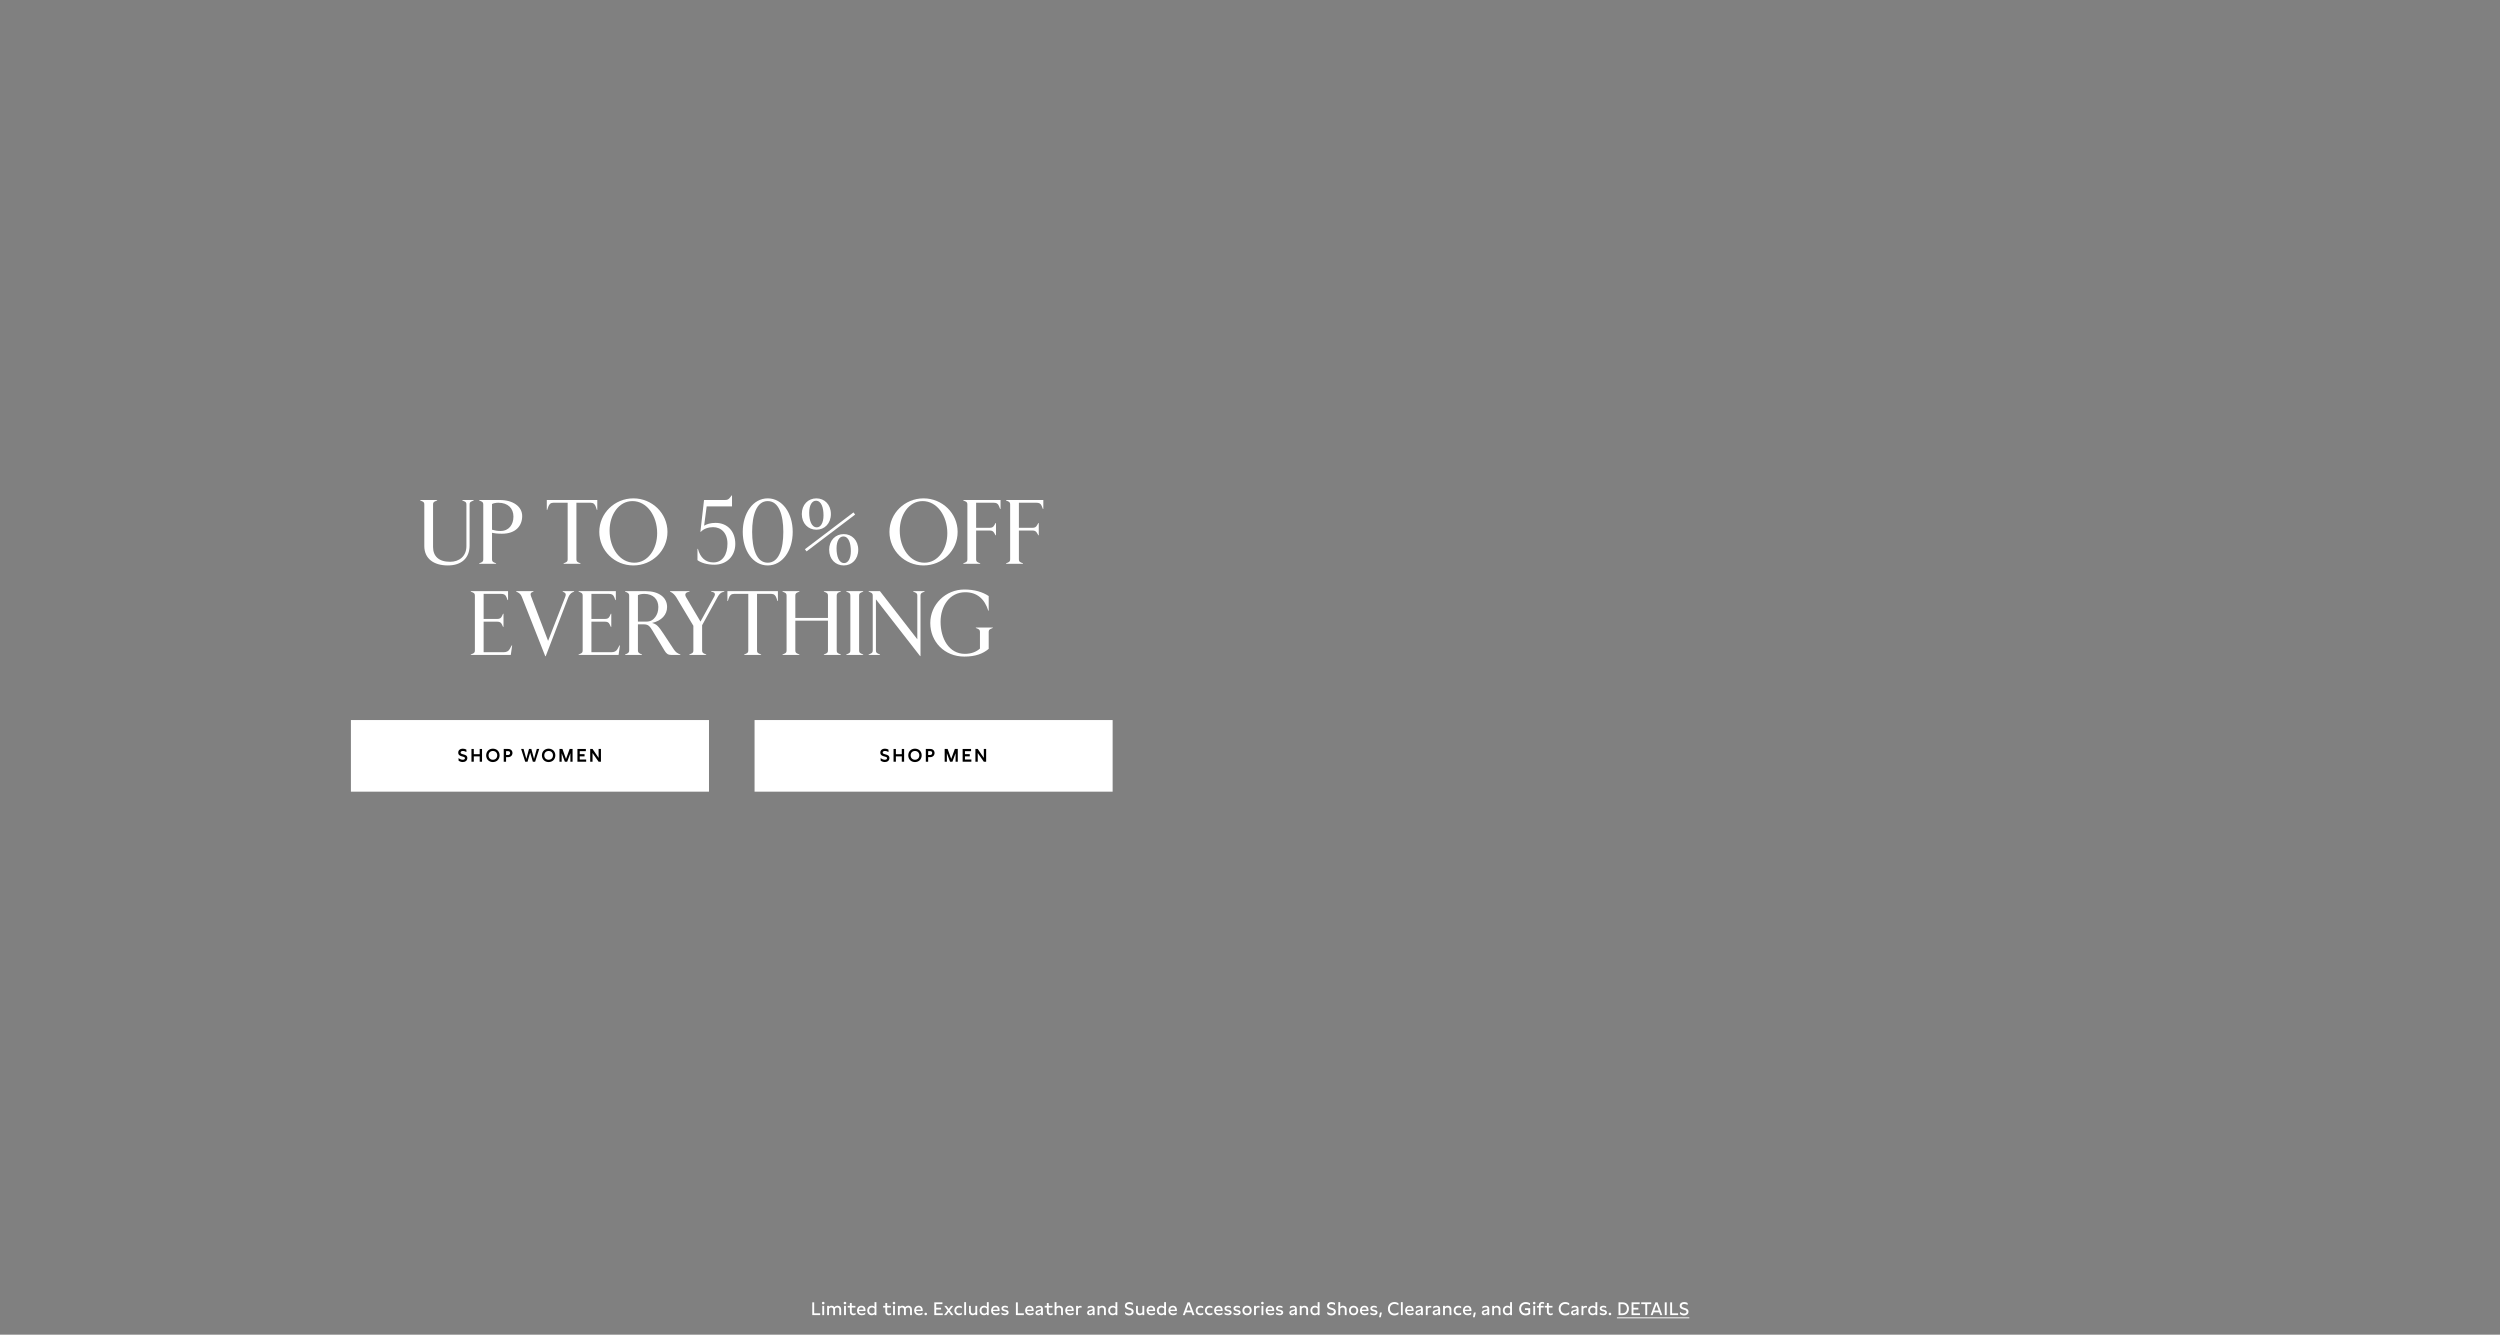 <svg width="1920" height="1025" viewBox="0 0 1920 1025" fill="none" xmlns="http://www.w3.org/2000/svg">
<rect x="0" y="0" width="1920" height="1025" fill="#808080" stroke="none"/>
<path d="M1241.8 1011.75H1260.27V1012.45H1241.8V1011.75ZM1260.26 1011.75H1268.5V1012.45H1260.26V1011.75ZM1267.24 1011.75H1289.33V1012.45H1267.24V1011.75ZM1289.33 1011.75H1297.41V1012.45H1289.33V1011.75Z" fill="white"/>
<path d="M1290.2 1007.47C1290.97 1008.28 1292.24 1008.82 1293.35 1008.82C1294.34 1008.82 1295.24 1008.39 1295.24 1007.42C1295.24 1006.57 1294.54 1006.25 1293.67 1005.98L1292.77 1005.72C1291.44 1005.32 1290 1004.71 1290 1002.89C1290 1000.93 1291.64 999.977 1293.42 999.977C1294.31 999.977 1295.29 1000.21 1296.08 1000.73V1002.23C1295.43 1001.77 1294.4 1001.42 1293.47 1001.42C1292.42 1001.42 1291.49 1001.88 1291.49 1002.85C1291.49 1003.77 1292.31 1004.06 1293.35 1004.39L1294.03 1004.58C1295.42 1005 1296.74 1005.58 1296.74 1007.31C1296.74 1009.23 1295.11 1010.27 1293.33 1010.27C1292.28 1010.27 1291.09 1009.89 1290.2 1009.13V1007.47Z" fill="white"/>
<path d="M1282.7 1010V1000.2H1284.17V1008.62H1288.8V1010H1282.7Z" fill="white"/>
<path d="M1280.04 1000.2V1010H1278.55V1000.2H1280.04Z" fill="white"/>
<path d="M1275.09 1010L1274.32 1007.87H1270.03L1269.26 1010H1267.7L1271.37 1000.2H1272.98L1276.65 1010H1275.09ZM1270.5 1006.5H1273.85L1272.17 1001.88L1270.5 1006.5Z" fill="white"/>
<path d="M1268.17 1000.2V1001.57H1265.05V1010H1263.57V1001.57H1260.45V1000.2H1268.17Z" fill="white"/>
<path d="M1259.53 1010H1253.04V1000.2H1259.27V1001.57H1254.5V1004.35H1258.25V1005.73H1254.5V1008.62H1259.53V1010Z" fill="white"/>
<path d="M1246.13 1000.2C1249.39 1000.2 1251.01 1002.48 1251.01 1004.99C1251.01 1007.51 1249.39 1010 1246.13 1010H1243.03V1000.2H1246.13ZM1244.5 1008.62H1246.07C1248.39 1008.62 1249.5 1006.78 1249.5 1005C1249.5 1003.21 1248.39 1001.57 1246.07 1001.57H1244.5V1008.62Z" fill="white"/>
<path d="M1236.44 1008.17C1237.06 1008.17 1237.44 1008.56 1237.44 1009.13C1237.44 1009.69 1237.06 1010.1 1236.44 1010.1C1235.83 1010.1 1235.45 1009.69 1235.45 1009.13C1235.45 1008.56 1235.83 1008.17 1236.44 1008.17Z" fill="white"/>
<path d="M1228.61 1007.99C1229.47 1008.62 1230.42 1008.9 1231.27 1008.9C1232.17 1008.9 1232.69 1008.57 1232.69 1008.04C1232.69 1007.5 1232.13 1007.33 1231.57 1007.19L1230.87 1007.03C1229.73 1006.77 1228.61 1006.42 1228.61 1004.95C1228.61 1003.44 1229.83 1002.79 1231.39 1002.79C1232.17 1002.79 1232.86 1002.96 1233.53 1003.32V1004.63C1232.87 1004.22 1232.16 1004.01 1231.44 1004.01C1230.64 1004.01 1230.01 1004.3 1230.01 1004.93C1230.01 1005.49 1230.53 1005.65 1231.19 1005.8L1232 1005.98C1232.67 1006.14 1234.12 1006.46 1234.12 1007.97C1234.12 1009.36 1232.91 1010.13 1231.33 1010.13C1230.36 1010.13 1229.33 1009.85 1228.61 1009.34V1007.99Z" fill="white"/>
<path d="M1226.71 1000.05V1010H1225.31V1009.13C1224.73 1009.82 1223.98 1010.13 1223.1 1010.13C1221.12 1010.13 1219.68 1008.57 1219.68 1006.44C1219.68 1004.32 1221.12 1002.79 1223.11 1002.79C1223.96 1002.79 1224.72 1003.06 1225.28 1003.69V1000.05H1226.71ZM1221.11 1006.44C1221.11 1007.82 1221.88 1008.84 1223.29 1008.84C1224.16 1008.84 1224.85 1008.45 1225.28 1007.84V1005.06C1224.82 1004.43 1224.15 1004.08 1223.31 1004.08C1221.89 1004.08 1221.11 1005.07 1221.11 1006.44Z" fill="white"/>
<path d="M1214.59 1002.92H1215.99V1003.87C1216.42 1003.17 1217.15 1002.88 1217.93 1002.88C1218.21 1002.88 1218.51 1002.92 1218.79 1002.99V1004.3C1218.5 1004.22 1218.19 1004.16 1217.89 1004.16C1217.11 1004.16 1216.41 1004.5 1216.02 1005.16V1010H1214.59V1002.92Z" fill="white"/>
<path d="M1212.33 1010H1210.94V1008.94C1210.43 1009.72 1209.68 1010.13 1208.7 1010.13C1207.47 1010.13 1206.56 1009.48 1206.56 1008.21C1206.56 1006.61 1208.05 1006.25 1208.96 1006.04L1209.91 1005.82C1210.43 1005.69 1210.92 1005.54 1210.92 1004.98C1210.92 1004.39 1210.4 1004.04 1209.5 1004.04C1208.56 1004.04 1207.7 1004.43 1207.01 1004.99V1003.63C1207.72 1003.07 1208.63 1002.79 1209.61 1002.79C1211.35 1002.79 1212.33 1003.67 1212.33 1005.16V1010ZM1207.98 1008.13C1207.98 1008.71 1208.41 1008.97 1209.01 1008.97C1210.01 1008.97 1210.92 1008.25 1210.92 1007.15V1006.5C1210.55 1006.68 1210.23 1006.77 1209.91 1006.85L1209.29 1007.01C1208.63 1007.17 1207.98 1007.37 1207.98 1008.13Z" fill="white"/>
<path d="M1202.18 1001.42C1200.14 1001.42 1198.58 1002.85 1198.58 1005.11C1198.58 1007.38 1200.14 1008.82 1202.18 1008.82C1203.12 1008.82 1204.14 1008.53 1205.16 1007.72V1009.29C1204.23 1009.99 1203.11 1010.27 1202.07 1010.27C1199.37 1010.27 1197.09 1008.4 1197.09 1005.11C1197.09 1001.84 1199.37 999.977 1202.07 999.977C1203.09 999.977 1204.23 1000.24 1205.16 1000.93V1002.52C1204.14 1001.71 1203.12 1001.42 1202.18 1001.42Z" fill="white"/>
<path d="M1192.3 1002.92V1004.18H1189.47V1007.33C1189.47 1008.38 1190.16 1008.85 1190.98 1008.85C1191.46 1008.85 1191.99 1008.69 1192.47 1008.38V1009.67C1191.88 1009.97 1191.26 1010.13 1190.69 1010.13C1189.23 1010.13 1188.04 1009.19 1188.04 1007.45V1004.18H1186.36V1002.92H1188.04V1000.71H1189.47V1002.92H1192.3Z" fill="white"/>
<path d="M1181.87 1004.18H1180.36V1002.92H1181.87V1002.34C1181.87 1000.76 1182.93 999.865 1184.36 999.865C1184.87 999.865 1185.37 999.963 1185.87 1000.2V1001.49C1185.44 1001.25 1185.01 1001.14 1184.61 1001.14C1183.87 1001.14 1183.3 1001.52 1183.3 1002.34V1002.92H1185.52V1004.18H1183.3V1010H1181.87V1004.18Z" fill="white"/>
<path d="M1178.25 1001.73C1177.64 1001.73 1177.25 1001.32 1177.25 1000.76C1177.25 1000.2 1177.64 999.795 1178.25 999.795C1178.86 999.795 1179.27 1000.2 1179.27 1000.76C1179.27 1001.32 1178.85 1001.73 1178.25 1001.73ZM1177.56 1010V1002.92H1178.99V1010H1177.56Z" fill="white"/>
<path d="M1171.17 1004.69H1175.19V1009.03C1174.25 1009.8 1172.92 1010.27 1171.65 1010.27C1169.04 1010.27 1166.72 1008.4 1166.72 1005.13C1166.72 1001.84 1169.04 999.977 1171.74 999.977C1172.81 999.977 1174.11 1000.28 1175.06 1000.97V1002.52C1174.04 1001.74 1172.74 1001.42 1171.77 1001.42C1169.78 1001.42 1168.22 1002.85 1168.22 1005.11C1168.22 1007.38 1169.77 1008.82 1171.81 1008.82C1172.43 1008.82 1173.05 1008.68 1173.72 1008.32V1006.07H1171.17V1004.69Z" fill="white"/>
<path d="M1161.19 1000.05V1010H1159.79V1009.13C1159.21 1009.82 1158.46 1010.13 1157.58 1010.13C1155.6 1010.13 1154.16 1008.57 1154.16 1006.44C1154.16 1004.32 1155.6 1002.79 1157.59 1002.79C1158.44 1002.79 1159.2 1003.06 1159.76 1003.69V1000.05H1161.19ZM1155.59 1006.44C1155.59 1007.82 1156.36 1008.84 1157.77 1008.84C1158.64 1008.84 1159.33 1008.45 1159.76 1007.84V1005.06C1159.3 1004.43 1158.63 1004.08 1157.79 1004.08C1156.37 1004.08 1155.59 1005.07 1155.59 1006.44Z" fill="white"/>
<path d="M1146.01 1002.92H1147.41V1003.76C1148.01 1003.1 1148.78 1002.79 1149.63 1002.79C1151.14 1002.79 1152.39 1003.77 1152.39 1005.45V1010H1150.96V1005.8C1150.96 1004.65 1150.21 1004.11 1149.32 1004.11C1148.64 1004.11 1147.9 1004.44 1147.43 1005.09V1010H1146.01V1002.92Z" fill="white"/>
<path d="M1143.75 1010H1142.36V1008.94C1141.84 1009.72 1141.1 1010.13 1140.12 1010.13C1138.89 1010.13 1137.98 1009.48 1137.98 1008.21C1137.98 1006.61 1139.46 1006.25 1140.37 1006.04L1141.32 1005.82C1141.84 1005.69 1142.33 1005.54 1142.33 1004.98C1142.33 1004.39 1141.81 1004.04 1140.92 1004.04C1139.98 1004.04 1139.11 1004.43 1138.43 1004.99V1003.63C1139.14 1003.07 1140.05 1002.79 1141.03 1002.79C1142.77 1002.79 1143.75 1003.67 1143.75 1005.16V1010ZM1139.39 1008.13C1139.39 1008.71 1139.83 1008.97 1140.43 1008.97C1141.42 1008.97 1142.33 1008.25 1142.33 1007.15V1006.5C1141.97 1006.68 1141.65 1006.77 1141.32 1006.85L1140.71 1007.01C1140.05 1007.17 1139.39 1007.37 1139.39 1008.13Z" fill="white"/>
<path d="M1131.24 1011.68L1131.96 1008.04H1133.41L1132.56 1011.68H1131.24Z" fill="white"/>
<path d="M1130.06 1006.89H1124.9C1125.04 1008.15 1125.88 1008.9 1127.31 1008.9C1128.22 1008.9 1129.08 1008.6 1129.85 1008.04V1009.37C1129.06 1009.89 1128.18 1010.13 1127.24 1010.13C1124.96 1010.13 1123.52 1008.67 1123.52 1006.49C1123.52 1004.44 1124.81 1002.79 1126.99 1002.79C1128.94 1002.79 1130.06 1004.12 1130.06 1006.28V1006.89ZM1124.93 1005.82H1128.64C1128.64 1004.71 1127.97 1004.04 1126.89 1004.04C1125.77 1004.04 1125.11 1004.74 1124.93 1005.82Z" fill="white"/>
<path d="M1120.18 1004.11C1118.85 1004.11 1117.85 1004.98 1117.85 1006.49C1117.85 1008.01 1118.87 1008.8 1120.17 1008.8C1120.83 1008.8 1121.53 1008.6 1122.19 1008.14V1009.5C1121.56 1009.95 1120.76 1010.13 1120.06 1010.13C1118.07 1010.13 1116.43 1008.77 1116.43 1006.47C1116.43 1004.18 1118.1 1002.79 1120.07 1002.79C1120.76 1002.79 1121.56 1002.96 1122.19 1003.44V1004.77C1121.51 1004.32 1120.8 1004.11 1120.18 1004.11Z" fill="white"/>
<path d="M1108.28 1002.92H1109.68V1003.76C1110.28 1003.1 1111.05 1002.79 1111.9 1002.79C1113.42 1002.79 1114.66 1003.77 1114.66 1005.45V1010H1113.23V1005.8C1113.23 1004.65 1112.48 1004.11 1111.6 1004.11C1110.91 1004.11 1110.17 1004.44 1109.71 1005.09V1010H1108.28V1002.92Z" fill="white"/>
<path d="M1106.02 1010H1104.63V1008.94C1104.12 1009.72 1103.37 1010.13 1102.39 1010.13C1101.16 1010.13 1100.25 1009.48 1100.25 1008.21C1100.25 1006.61 1101.74 1006.25 1102.65 1006.04L1103.6 1005.82C1104.12 1005.69 1104.61 1005.54 1104.61 1004.98C1104.61 1004.39 1104.09 1004.04 1103.19 1004.04C1102.25 1004.04 1101.39 1004.43 1100.7 1004.99V1003.63C1101.41 1003.07 1102.32 1002.79 1103.3 1002.79C1105.04 1002.79 1106.02 1003.67 1106.02 1005.16V1010ZM1101.67 1008.13C1101.67 1008.71 1102.1 1008.97 1102.7 1008.97C1103.7 1008.97 1104.61 1008.25 1104.61 1007.15V1006.5C1104.24 1006.68 1103.92 1006.77 1103.6 1006.85L1102.98 1007.01C1102.32 1007.17 1101.67 1007.37 1101.67 1008.13Z" fill="white"/>
<path d="M1095.02 1002.92H1096.42V1003.87C1096.86 1003.17 1097.59 1002.88 1098.37 1002.88C1098.65 1002.88 1098.94 1002.92 1099.22 1002.99V1004.3C1098.93 1004.22 1098.62 1004.16 1098.33 1004.16C1097.54 1004.16 1096.84 1004.5 1096.45 1005.16V1010H1095.02V1002.92Z" fill="white"/>
<path d="M1092.77 1010H1091.38V1008.94C1090.86 1009.72 1090.12 1010.13 1089.14 1010.13C1087.91 1010.13 1087 1009.48 1087 1008.21C1087 1006.61 1088.48 1006.25 1089.39 1006.04L1090.34 1005.82C1090.86 1005.69 1091.35 1005.54 1091.35 1004.98C1091.35 1004.39 1090.83 1004.04 1089.94 1004.04C1089 1004.04 1088.13 1004.43 1087.45 1004.99V1003.63C1088.16 1003.07 1089.07 1002.79 1090.05 1002.79C1091.79 1002.79 1092.77 1003.67 1092.77 1005.16V1010ZM1088.41 1008.13C1088.41 1008.71 1088.85 1008.97 1089.45 1008.97C1090.44 1008.97 1091.35 1008.25 1091.35 1007.15V1006.5C1090.99 1006.68 1090.67 1006.77 1090.34 1006.85L1089.73 1007.01C1089.07 1007.17 1088.41 1007.37 1088.41 1008.13Z" fill="white"/>
<path d="M1085.67 1006.89H1080.52C1080.66 1008.15 1081.5 1008.9 1082.93 1008.9C1083.84 1008.9 1084.69 1008.6 1085.46 1008.04V1009.37C1084.68 1009.89 1083.79 1010.13 1082.86 1010.13C1080.57 1010.13 1079.13 1008.67 1079.13 1006.49C1079.13 1004.44 1080.42 1002.79 1082.6 1002.79C1084.55 1002.79 1085.67 1004.12 1085.67 1006.28V1006.89ZM1080.55 1005.82H1084.26C1084.26 1004.71 1083.58 1004.04 1082.51 1004.04C1081.39 1004.04 1080.73 1004.74 1080.55 1005.82Z" fill="white"/>
<path d="M1077.3 1010H1075.89V1000.05H1077.3V1010Z" fill="white"/>
<path d="M1071.02 1001.42C1068.97 1001.42 1067.42 1002.85 1067.42 1005.11C1067.42 1007.38 1068.97 1008.82 1071.02 1008.82C1071.96 1008.82 1072.98 1008.53 1074 1007.72V1009.29C1073.06 1009.99 1071.94 1010.27 1070.91 1010.27C1068.2 1010.27 1065.92 1008.4 1065.92 1005.11C1065.92 1001.84 1068.2 999.977 1070.91 999.977C1071.93 999.977 1073.06 1000.24 1074 1000.93V1002.52C1072.98 1001.71 1071.96 1001.42 1071.02 1001.42Z" fill="white"/>
<path d="M1059.11 1011.68L1059.83 1008.04H1061.28L1060.43 1011.68H1059.11Z" fill="white"/>
<path d="M1052.42 1007.99C1053.27 1008.62 1054.22 1008.9 1055.08 1008.9C1055.97 1008.9 1056.49 1008.57 1056.49 1008.04C1056.49 1007.5 1055.93 1007.33 1055.37 1007.19L1054.67 1007.03C1053.54 1006.77 1052.42 1006.42 1052.42 1004.95C1052.42 1003.44 1053.64 1002.79 1055.19 1002.79C1055.97 1002.79 1056.66 1002.96 1057.33 1003.32V1004.63C1056.67 1004.22 1055.96 1004.01 1055.25 1004.01C1054.45 1004.01 1053.82 1004.3 1053.82 1004.93C1053.82 1005.49 1054.34 1005.65 1054.99 1005.8L1055.81 1005.98C1056.48 1006.14 1057.92 1006.46 1057.92 1007.97C1057.92 1009.36 1056.72 1010.13 1055.13 1010.13C1054.17 1010.13 1053.13 1009.85 1052.42 1009.34V1007.99Z" fill="white"/>
<path d="M1051.01 1006.89H1045.85C1045.99 1008.15 1046.83 1008.9 1048.26 1008.9C1049.17 1008.9 1050.03 1008.6 1050.8 1008.04V1009.37C1050.01 1009.89 1049.13 1010.13 1048.19 1010.13C1045.91 1010.13 1044.47 1008.67 1044.47 1006.49C1044.47 1004.44 1045.76 1002.79 1047.94 1002.79C1049.89 1002.79 1051.01 1004.12 1051.01 1006.28V1006.89ZM1045.88 1005.82H1049.59C1049.59 1004.71 1048.92 1004.04 1047.84 1004.04C1046.72 1004.04 1046.06 1004.74 1045.88 1005.82Z" fill="white"/>
<path d="M1039.56 1002.79C1041.67 1002.79 1043.13 1004.33 1043.13 1006.47C1043.13 1008.62 1041.67 1010.13 1039.56 1010.13C1037.46 1010.13 1036 1008.59 1036 1006.45C1036 1004.3 1037.46 1002.79 1039.56 1002.79ZM1037.43 1006.45C1037.43 1007.87 1038.24 1008.8 1039.56 1008.8C1040.89 1008.8 1041.7 1007.89 1041.7 1006.46C1041.7 1005.05 1040.89 1004.11 1039.56 1004.11C1038.24 1004.11 1037.43 1005.03 1037.43 1006.45Z" fill="white"/>
<path d="M1027.85 1000.05H1029.28V1003.73C1029.88 1003.1 1030.63 1002.79 1031.47 1002.79C1032.99 1002.79 1034.23 1003.77 1034.23 1005.45V1010H1032.8V1005.8C1032.8 1004.65 1032.05 1004.11 1031.17 1004.11C1030.48 1004.11 1029.74 1004.44 1029.28 1005.09V1010H1027.85V1000.05Z" fill="white"/>
<path d="M1019.4 1007.47C1020.17 1008.28 1021.45 1008.82 1022.55 1008.82C1023.55 1008.82 1024.44 1008.39 1024.44 1007.42C1024.44 1006.57 1023.74 1006.25 1022.88 1005.98L1021.98 1005.72C1020.65 1005.32 1019.21 1004.71 1019.21 1002.89C1019.21 1000.93 1020.85 999.977 1022.62 999.977C1023.52 999.977 1024.5 1000.21 1025.28 1000.73V1002.23C1024.64 1001.77 1023.6 1001.42 1022.68 1001.42C1021.63 1001.42 1020.69 1001.88 1020.69 1002.85C1020.69 1003.77 1021.52 1004.06 1022.55 1004.39L1023.24 1004.58C1024.63 1005 1025.94 1005.58 1025.94 1007.31C1025.94 1009.23 1024.32 1010.27 1022.54 1010.27C1021.49 1010.27 1020.3 1009.89 1019.4 1009.13V1007.47Z" fill="white"/>
<path d="M1013.4 1000.05V1010H1012V1009.13C1011.43 1009.82 1010.67 1010.13 1009.79 1010.13C1007.82 1010.13 1006.38 1008.57 1006.38 1006.44C1006.38 1004.32 1007.82 1002.79 1009.81 1002.79C1010.66 1002.79 1011.42 1003.06 1011.98 1003.69V1000.05H1013.4ZM1007.8 1006.44C1007.8 1007.82 1008.57 1008.84 1009.99 1008.84C1010.86 1008.84 1011.54 1008.45 1011.98 1007.84V1005.06C1011.51 1004.43 1010.84 1004.08 1010 1004.08C1008.59 1004.08 1007.8 1005.07 1007.8 1006.44Z" fill="white"/>
<path d="M998.222 1002.92H999.622V1003.76C1000.22 1003.1 1000.99 1002.79 1001.85 1002.79C1003.36 1002.79 1004.61 1003.77 1004.61 1005.45V1010H1003.18V1005.8C1003.18 1004.65 1002.42 1004.11 1001.54 1004.11C1000.85 1004.11 1000.11 1004.44 999.65 1005.09V1010H998.222V1002.92Z" fill="white"/>
<path d="M995.964 1010H994.578V1008.94C994.06 1009.72 993.318 1010.13 992.338 1010.13C991.106 1010.13 990.196 1009.48 990.196 1008.21C990.196 1006.61 991.68 1006.25 992.59 1006.04L993.542 1005.82C994.06 1005.69 994.55 1005.54 994.55 1004.98C994.55 1004.39 994.032 1004.04 993.136 1004.04C992.198 1004.04 991.33 1004.43 990.644 1004.99V1003.63C991.358 1003.07 992.268 1002.79 993.248 1002.79C994.984 1002.79 995.964 1003.67 995.964 1005.16V1010ZM991.61 1008.13C991.61 1008.71 992.044 1008.97 992.646 1008.97C993.64 1008.97 994.55 1008.25 994.55 1007.15V1006.5C994.186 1006.68 993.864 1006.77 993.542 1006.85L992.926 1007.01C992.268 1007.17 991.61 1007.37 991.61 1008.13Z" fill="white"/>
<path d="M979.992 1007.99C980.846 1008.62 981.798 1008.9 982.652 1008.9C983.548 1008.9 984.066 1008.57 984.066 1008.04C984.066 1007.5 983.506 1007.33 982.946 1007.19L982.246 1007.03C981.112 1006.77 979.992 1006.42 979.992 1004.95C979.992 1003.44 981.21 1002.79 982.764 1002.79C983.548 1002.79 984.234 1002.96 984.906 1003.32V1004.63C984.248 1004.22 983.534 1004.01 982.82 1004.01C982.022 1004.01 981.392 1004.3 981.392 1004.93C981.392 1005.49 981.91 1005.65 982.568 1005.8L983.38 1005.98C984.052 1006.14 985.494 1006.46 985.494 1007.97C985.494 1009.36 984.29 1010.13 982.708 1010.13C981.742 1010.13 980.706 1009.85 979.992 1009.34V1007.99Z" fill="white"/>
<path d="M978.581 1006.89H973.429C973.569 1008.15 974.409 1008.9 975.837 1008.9C976.747 1008.9 977.601 1008.6 978.371 1008.04V1009.37C977.587 1009.89 976.705 1010.13 975.767 1010.13C973.485 1010.13 972.043 1008.67 972.043 1006.49C972.043 1004.44 973.331 1002.79 975.515 1002.79C977.461 1002.79 978.581 1004.12 978.581 1006.28V1006.89ZM973.457 1005.82H977.167C977.167 1004.71 976.495 1004.04 975.417 1004.04C974.297 1004.04 973.639 1004.74 973.457 1005.82Z" fill="white"/>
<path d="M969.511 1001.73C968.909 1001.73 968.517 1001.32 968.517 1000.76C968.517 1000.2 968.909 999.795 969.511 999.795C970.127 999.795 970.533 1000.2 970.533 1000.76C970.533 1001.32 970.113 1001.73 969.511 1001.73ZM968.825 1010V1002.92H970.253V1010H968.825Z" fill="white"/>
<path d="M963.12 1002.92H964.52V1003.87C964.954 1003.17 965.682 1002.88 966.466 1002.88C966.746 1002.88 967.04 1002.92 967.32 1002.99V1004.3C967.026 1004.22 966.718 1004.16 966.424 1004.16C965.64 1004.16 964.94 1004.5 964.548 1005.16V1010H963.12V1002.92Z" fill="white"/>
<path d="M957.72 1002.79C959.834 1002.79 961.29 1004.33 961.29 1006.47C961.29 1008.62 959.834 1010.13 957.72 1010.13C955.62 1010.13 954.164 1008.59 954.164 1006.45C954.164 1004.3 955.62 1002.79 957.72 1002.79ZM955.592 1006.45C955.592 1007.87 956.404 1008.8 957.72 1008.8C959.05 1008.8 959.862 1007.89 959.862 1006.46C959.862 1005.05 959.05 1004.11 957.72 1004.11C956.404 1004.11 955.592 1005.03 955.592 1006.45Z" fill="white"/>
<path d="M947.327 1007.99C948.181 1008.62 949.133 1008.9 949.987 1008.9C950.883 1008.9 951.401 1008.57 951.401 1008.04C951.401 1007.5 950.841 1007.33 950.281 1007.19L949.581 1007.03C948.447 1006.77 947.327 1006.42 947.327 1004.95C947.327 1003.44 948.545 1002.79 950.099 1002.79C950.883 1002.79 951.569 1002.96 952.241 1003.32V1004.63C951.583 1004.22 950.869 1004.01 950.155 1004.01C949.357 1004.01 948.727 1004.3 948.727 1004.93C948.727 1005.49 949.245 1005.65 949.903 1005.8L950.715 1005.98C951.387 1006.14 952.829 1006.46 952.829 1007.97C952.829 1009.36 951.625 1010.13 950.043 1010.13C949.077 1010.13 948.041 1009.85 947.327 1009.34V1007.99Z" fill="white"/>
<path d="M940.406 1007.99C941.26 1008.62 942.212 1008.9 943.066 1008.9C943.962 1008.9 944.48 1008.57 944.48 1008.04C944.48 1007.5 943.92 1007.33 943.36 1007.19L942.66 1007.03C941.526 1006.77 940.406 1006.42 940.406 1004.95C940.406 1003.44 941.624 1002.79 943.178 1002.79C943.962 1002.79 944.648 1002.96 945.32 1003.32V1004.63C944.662 1004.22 943.948 1004.01 943.234 1004.01C942.436 1004.01 941.806 1004.3 941.806 1004.93C941.806 1005.49 942.324 1005.65 942.982 1005.8L943.794 1005.98C944.466 1006.14 945.908 1006.46 945.908 1007.97C945.908 1009.36 944.704 1010.13 943.122 1010.13C942.156 1010.13 941.12 1009.85 940.406 1009.34V1007.99Z" fill="white"/>
<path d="M938.995 1006.89H933.843C933.983 1008.15 934.823 1008.9 936.251 1008.9C937.161 1008.9 938.015 1008.6 938.785 1008.04V1009.37C938.001 1009.89 937.119 1010.13 936.181 1010.13C933.899 1010.13 932.457 1008.67 932.457 1006.49C932.457 1004.44 933.745 1002.79 935.929 1002.79C937.875 1002.79 938.995 1004.12 938.995 1006.28V1006.89ZM933.871 1005.82H937.581C937.581 1004.71 936.909 1004.04 935.831 1004.04C934.711 1004.04 934.053 1004.74 933.871 1005.82Z" fill="white"/>
<path d="M929.124 1004.11C927.794 1004.11 926.786 1004.98 926.786 1006.49C926.786 1008.01 927.808 1008.8 929.11 1008.8C929.768 1008.8 930.468 1008.6 931.126 1008.14V1009.5C930.496 1009.95 929.698 1010.13 928.998 1010.13C927.01 1010.13 925.372 1008.77 925.372 1006.47C925.372 1004.18 927.038 1002.79 929.012 1002.79C929.698 1002.79 930.496 1002.96 931.126 1003.44V1004.77C930.454 1004.32 929.74 1004.11 929.124 1004.11Z" fill="white"/>
<path d="M922.039 1004.11C920.709 1004.11 919.701 1004.98 919.701 1006.49C919.701 1008.01 920.723 1008.8 922.025 1008.8C922.683 1008.8 923.383 1008.6 924.041 1008.14V1009.5C923.411 1009.95 922.613 1010.13 921.913 1010.13C919.925 1010.13 918.287 1008.77 918.287 1006.47C918.287 1004.18 919.953 1002.79 921.927 1002.79C922.613 1002.79 923.411 1002.96 924.041 1003.44V1004.77C923.369 1004.32 922.655 1004.11 922.039 1004.11Z" fill="white"/>
<path d="M915.801 1010L915.031 1007.87H910.733L909.963 1010H908.409L912.077 1000.2H913.687L917.355 1010H915.801ZM911.209 1006.5H914.555L912.875 1001.88L911.209 1006.5Z" fill="white"/>
<path d="M903.856 1006.89H898.704C898.844 1008.15 899.684 1008.9 901.112 1008.9C902.022 1008.9 902.876 1008.6 903.646 1008.04V1009.37C902.862 1009.89 901.98 1010.13 901.042 1010.13C898.76 1010.13 897.318 1008.67 897.318 1006.49C897.318 1004.44 898.606 1002.79 900.79 1002.79C902.736 1002.79 903.856 1004.12 903.856 1006.28V1006.89ZM898.732 1005.82H902.442C902.442 1004.71 901.77 1004.04 900.692 1004.04C899.572 1004.04 898.914 1004.74 898.732 1005.82Z" fill="white"/>
<path d="M895.497 1000.05V1010H894.097V1009.13C893.523 1009.82 892.767 1010.13 891.885 1010.13C889.911 1010.13 888.469 1008.57 888.469 1006.44C888.469 1004.32 889.911 1002.79 891.899 1002.79C892.753 1002.79 893.509 1003.06 894.069 1003.69V1000.05H895.497ZM889.897 1006.44C889.897 1007.82 890.667 1008.84 892.081 1008.84C892.949 1008.84 893.635 1008.45 894.069 1007.84V1005.06C893.607 1004.43 892.935 1004.08 892.095 1004.08C890.681 1004.08 889.897 1005.07 889.897 1006.44Z" fill="white"/>
<path d="M887.142 1006.89H881.99C882.13 1008.15 882.97 1008.9 884.398 1008.9C885.308 1008.9 886.162 1008.6 886.932 1008.04V1009.37C886.148 1009.89 885.266 1010.13 884.328 1010.13C882.046 1010.13 880.604 1008.67 880.604 1006.49C880.604 1004.44 881.892 1002.79 884.076 1002.79C886.022 1002.79 887.142 1004.12 887.142 1006.28V1006.89ZM882.018 1005.82H885.728C885.728 1004.71 885.056 1004.04 883.978 1004.04C882.858 1004.04 882.2 1004.74 882.018 1005.82Z" fill="white"/>
<path d="M878.79 1002.92V1010H877.39V1009.17C876.774 1009.83 876.032 1010.13 875.22 1010.13C873.68 1010.13 872.476 1009.1 872.476 1007.35V1002.92H873.89V1007.06C873.89 1008.24 874.66 1008.8 875.514 1008.8C876.2 1008.8 876.872 1008.47 877.362 1007.84V1002.92H878.79Z" fill="white"/>
<path d="M864.102 1007.47C864.872 1008.28 866.146 1008.82 867.252 1008.82C868.246 1008.82 869.142 1008.39 869.142 1007.42C869.142 1006.57 868.442 1006.25 867.574 1005.98L866.678 1005.72C865.348 1005.32 863.906 1004.71 863.906 1002.89C863.906 1000.93 865.544 999.977 867.322 999.977C868.218 999.977 869.198 1000.21 869.982 1000.73V1002.23C869.338 1001.77 868.302 1001.42 867.378 1001.42C866.328 1001.42 865.39 1001.88 865.39 1002.85C865.39 1003.77 866.216 1004.06 867.252 1004.39L867.938 1004.58C869.324 1005 870.64 1005.58 870.64 1007.31C870.64 1009.23 869.016 1010.27 867.238 1010.27C866.188 1010.27 864.998 1009.89 864.102 1009.13V1007.47Z" fill="white"/>
<path d="M858.102 1000.05V1010H856.702V1009.13C856.128 1009.82 855.372 1010.13 854.49 1010.13C852.516 1010.13 851.073 1008.57 851.073 1006.44C851.073 1004.32 852.516 1002.79 854.504 1002.79C855.358 1002.79 856.113 1003.06 856.673 1003.69V1000.05H858.102ZM852.501 1006.44C852.501 1007.82 853.271 1008.84 854.685 1008.84C855.553 1008.84 856.239 1008.45 856.673 1007.84V1005.06C856.211 1004.43 855.539 1004.08 854.699 1004.08C853.285 1004.08 852.501 1005.07 852.501 1006.44Z" fill="white"/>
<path d="M842.92 1002.92H844.32V1003.76C844.922 1003.1 845.692 1002.79 846.546 1002.79C848.058 1002.79 849.304 1003.77 849.304 1005.45V1010H847.876V1005.8C847.876 1004.65 847.12 1004.11 846.238 1004.11C845.552 1004.11 844.81 1004.44 844.348 1005.09V1010H842.92V1002.92Z" fill="white"/>
<path d="M840.661 1010H839.275V1008.94C838.757 1009.72 838.015 1010.13 837.035 1010.13C835.803 1010.13 834.893 1009.48 834.893 1008.21C834.893 1006.61 836.377 1006.25 837.287 1006.04L838.239 1005.82C838.757 1005.69 839.247 1005.54 839.247 1004.98C839.247 1004.39 838.729 1004.04 837.833 1004.04C836.895 1004.04 836.027 1004.43 835.341 1004.99V1003.63C836.055 1003.07 836.965 1002.79 837.945 1002.79C839.681 1002.79 840.661 1003.67 840.661 1005.16V1010ZM836.307 1008.13C836.307 1008.71 836.741 1008.97 837.343 1008.97C838.337 1008.97 839.247 1008.25 839.247 1007.15V1006.5C838.883 1006.68 838.561 1006.77 838.239 1006.85L837.623 1007.01C836.965 1007.17 836.307 1007.37 836.307 1008.13Z" fill="white"/>
<path d="M826.449 1002.92H827.849V1003.87C828.283 1003.17 829.011 1002.88 829.795 1002.88C830.075 1002.88 830.369 1002.92 830.649 1002.99V1004.3C830.355 1004.22 830.047 1004.16 829.753 1004.16C828.969 1004.16 828.269 1004.5 827.877 1005.16V1010H826.449V1002.92Z" fill="white"/>
<path d="M824.632 1006.89H819.48C819.62 1008.15 820.46 1008.9 821.888 1008.9C822.798 1008.9 823.652 1008.6 824.422 1008.04V1009.37C823.638 1009.89 822.756 1010.13 821.818 1010.13C819.536 1010.13 818.094 1008.67 818.094 1006.49C818.094 1004.44 819.382 1002.79 821.566 1002.79C823.512 1002.79 824.632 1004.12 824.632 1006.28V1006.89ZM819.508 1005.82H823.218C823.218 1004.71 822.546 1004.04 821.468 1004.04C820.348 1004.04 819.69 1004.74 819.508 1005.82Z" fill="white"/>
<path d="M809.94 1000.05H811.368V1003.73C811.97 1003.1 812.726 1002.79 813.566 1002.79C815.078 1002.79 816.324 1003.77 816.324 1005.45V1010H814.896V1005.8C814.896 1004.65 814.14 1004.11 813.258 1004.11C812.572 1004.11 811.83 1004.44 811.368 1005.09V1010H809.94V1000.05Z" fill="white"/>
<path d="M808.236 1002.92V1004.18H805.408V1007.33C805.408 1008.38 806.094 1008.85 806.92 1008.85C807.396 1008.85 807.928 1008.69 808.404 1008.38V1009.67C807.816 1009.97 807.2 1010.13 806.626 1010.13C805.17 1010.13 803.98 1009.19 803.98 1007.45V1004.18H802.3V1002.92H803.98V1000.71H805.408V1002.92H808.236Z" fill="white"/>
<path d="M800.952 1010H799.566V1008.94C799.048 1009.72 798.306 1010.13 797.326 1010.13C796.094 1010.13 795.184 1009.48 795.184 1008.21C795.184 1006.61 796.668 1006.25 797.578 1006.04L798.53 1005.82C799.048 1005.69 799.538 1005.54 799.538 1004.98C799.538 1004.39 799.02 1004.04 798.124 1004.04C797.186 1004.04 796.318 1004.43 795.632 1004.99V1003.63C796.346 1003.07 797.256 1002.79 798.236 1002.79C799.972 1002.79 800.952 1003.67 800.952 1005.16V1010ZM796.598 1008.13C796.598 1008.71 797.032 1008.97 797.634 1008.97C798.628 1008.97 799.538 1008.25 799.538 1007.15V1006.5C799.174 1006.68 798.852 1006.77 798.53 1006.85L797.914 1007.01C797.256 1007.17 796.598 1007.37 796.598 1008.13Z" fill="white"/>
<path d="M793.857 1006.89H788.705C788.845 1008.15 789.685 1008.9 791.113 1008.9C792.023 1008.9 792.877 1008.6 793.647 1008.04V1009.37C792.863 1009.89 791.981 1010.13 791.043 1010.13C788.761 1010.13 787.319 1008.67 787.319 1006.49C787.319 1004.44 788.607 1002.79 790.791 1002.79C792.737 1002.79 793.857 1004.12 793.857 1006.28V1006.89ZM788.733 1005.82H792.443C792.443 1004.71 791.771 1004.04 790.693 1004.04C789.573 1004.04 788.915 1004.74 788.733 1005.82Z" fill="white"/>
<path d="M780.221 1010V1000.2H781.691V1008.62H786.325V1010H780.221Z" fill="white"/>
<path d="M769.114 1007.99C769.968 1008.62 770.92 1008.9 771.774 1008.9C772.67 1008.9 773.188 1008.57 773.188 1008.04C773.188 1007.5 772.628 1007.33 772.068 1007.19L771.368 1007.03C770.234 1006.77 769.114 1006.42 769.114 1004.95C769.114 1003.44 770.332 1002.79 771.886 1002.79C772.67 1002.79 773.356 1002.96 774.028 1003.32V1004.63C773.37 1004.22 772.656 1004.01 771.942 1004.01C771.144 1004.01 770.514 1004.3 770.514 1004.93C770.514 1005.49 771.032 1005.65 771.69 1005.8L772.502 1005.98C773.174 1006.14 774.616 1006.46 774.616 1007.97C774.616 1009.36 773.412 1010.13 771.83 1010.13C770.864 1010.13 769.828 1009.85 769.114 1009.34V1007.99Z" fill="white"/>
<path d="M767.704 1006.89H762.552C762.692 1008.15 763.532 1008.9 764.96 1008.9C765.87 1008.9 766.724 1008.6 767.494 1008.04V1009.37C766.71 1009.89 765.828 1010.13 764.89 1010.13C762.608 1010.13 761.166 1008.67 761.166 1006.49C761.166 1004.44 762.454 1002.79 764.638 1002.79C766.584 1002.79 767.704 1004.12 767.704 1006.28V1006.89ZM762.58 1005.82H766.29C766.29 1004.71 765.618 1004.04 764.54 1004.04C763.42 1004.04 762.762 1004.74 762.58 1005.82Z" fill="white"/>
<path d="M759.345 1000.05V1010H757.945V1009.13C757.371 1009.82 756.615 1010.13 755.733 1010.13C753.759 1010.13 752.317 1008.57 752.317 1006.44C752.317 1004.32 753.759 1002.79 755.747 1002.79C756.601 1002.79 757.357 1003.06 757.917 1003.69V1000.05H759.345ZM753.745 1006.44C753.745 1007.82 754.515 1008.84 755.929 1008.84C756.797 1008.84 757.483 1008.45 757.917 1007.84V1005.06C757.455 1004.43 756.783 1004.08 755.943 1004.08C754.529 1004.08 753.745 1005.07 753.745 1006.44Z" fill="white"/>
<path d="M750.502 1002.92V1010H749.102V1009.17C748.486 1009.83 747.744 1010.13 746.932 1010.13C745.392 1010.13 744.188 1009.1 744.188 1007.35V1002.92H745.602V1007.06C745.602 1008.24 746.372 1008.8 747.226 1008.8C747.912 1008.8 748.584 1008.47 749.074 1007.84V1002.92H750.502Z" fill="white"/>
<path d="M741.937 1010H740.523V1000.05H741.937V1010Z" fill="white"/>
<path d="M736.699 1004.11C735.369 1004.11 734.361 1004.98 734.361 1006.49C734.361 1008.01 735.383 1008.8 736.685 1008.8C737.343 1008.8 738.043 1008.6 738.701 1008.14V1009.5C738.071 1009.95 737.273 1010.13 736.573 1010.13C734.585 1010.13 732.947 1008.77 732.947 1006.47C732.947 1004.18 734.613 1002.79 736.587 1002.79C737.273 1002.79 738.071 1002.96 738.701 1003.44V1004.77C738.029 1004.32 737.315 1004.11 736.699 1004.11Z" fill="white"/>
<path d="M732.09 1002.92L729.458 1006.36L732.23 1010H730.494L728.632 1007.45L726.756 1010H725.02L727.806 1006.36L725.174 1002.92H726.882L728.632 1005.27L730.354 1002.92H732.09Z" fill="white"/>
<path d="M724.029 1010H717.547V1000.2H723.777V1001.57H719.003V1004.35H722.755V1005.73H719.003V1008.62H724.029V1010Z" fill="white"/>
<path d="M710.96 1008.17C711.576 1008.17 711.954 1008.56 711.954 1009.13C711.954 1009.69 711.576 1010.1 710.96 1010.1C710.344 1010.1 709.966 1009.69 709.966 1009.13C709.966 1008.56 710.344 1008.17 710.96 1008.17Z" fill="white"/>
<path d="M708.639 1006.89H703.487C703.627 1008.15 704.467 1008.9 705.895 1008.9C706.805 1008.9 707.659 1008.6 708.429 1008.04V1009.37C707.645 1009.89 706.763 1010.13 705.825 1010.13C703.543 1010.13 702.101 1008.67 702.101 1006.49C702.101 1004.44 703.389 1002.79 705.573 1002.79C707.519 1002.79 708.639 1004.12 708.639 1006.28V1006.89ZM703.515 1005.82H707.225C707.225 1004.71 706.553 1004.04 705.475 1004.04C704.355 1004.04 703.697 1004.74 703.515 1005.82Z" fill="white"/>
<path d="M689.586 1002.92H690.986V1003.7C691.378 1003.06 692.176 1002.79 692.96 1002.79C693.926 1002.79 694.78 1003.21 695.186 1003.93C695.788 1003.2 696.656 1002.79 697.594 1002.79C699.204 1002.79 700.352 1003.88 700.352 1005.56V1010H698.924V1005.8C698.924 1004.7 698.238 1004.11 697.356 1004.11C696.754 1004.11 696.068 1004.44 695.676 1005.05V1010H694.248V1005.8C694.248 1004.7 693.576 1004.11 692.694 1004.11C692.078 1004.11 691.392 1004.44 691.014 1005.05V1010H689.586V1002.92Z" fill="white"/>
<path d="M686.563 1001.73C685.961 1001.73 685.569 1001.32 685.569 1000.76C685.569 1000.2 685.961 999.795 686.563 999.795C687.179 999.795 687.585 1000.2 687.585 1000.76C687.585 1001.32 687.165 1001.73 686.563 1001.73ZM685.877 1010V1002.92H687.305V1010H685.877Z" fill="white"/>
<path d="M684.187 1002.92V1004.18H681.359V1007.33C681.359 1008.38 682.045 1008.85 682.871 1008.85C683.347 1008.85 683.879 1008.69 684.355 1008.38V1009.67C683.767 1009.97 683.151 1010.13 682.577 1010.13C681.121 1010.13 679.931 1009.19 679.931 1007.45V1004.18H678.251V1002.92H679.931V1000.71H681.359V1002.92H684.187Z" fill="white"/>
<path d="M673.073 1000.05V1010H671.673V1009.13C671.099 1009.82 670.343 1010.13 669.461 1010.13C667.487 1010.13 666.045 1008.57 666.045 1006.44C666.045 1004.32 667.487 1002.79 669.475 1002.79C670.329 1002.79 671.085 1003.06 671.645 1003.69V1000.05H673.073ZM667.473 1006.44C667.473 1007.82 668.243 1008.84 669.657 1008.84C670.525 1008.84 671.211 1008.45 671.645 1007.84V1005.06C671.183 1004.43 670.511 1004.08 669.671 1004.08C668.257 1004.08 667.473 1005.07 667.473 1006.44Z" fill="white"/>
<path d="M664.719 1006.89H659.567C659.707 1008.15 660.547 1008.9 661.975 1008.9C662.885 1008.9 663.739 1008.6 664.509 1008.04V1009.37C663.725 1009.89 662.843 1010.13 661.905 1010.13C659.623 1010.13 658.181 1008.67 658.181 1006.49C658.181 1004.44 659.469 1002.79 661.653 1002.79C663.599 1002.79 664.719 1004.12 664.719 1006.28V1006.89ZM659.595 1005.82H663.305C663.305 1004.71 662.633 1004.04 661.555 1004.04C660.435 1004.04 659.777 1004.74 659.595 1005.82Z" fill="white"/>
<path d="M656.967 1002.92V1004.18H654.139V1007.33C654.139 1008.38 654.825 1008.85 655.651 1008.85C656.127 1008.85 656.659 1008.69 657.135 1008.38V1009.67C656.547 1009.97 655.931 1010.13 655.357 1010.13C653.901 1010.13 652.711 1009.19 652.711 1007.45V1004.18H651.031V1002.92H652.711V1000.71H654.139V1002.92H656.967Z" fill="white"/>
<path d="M648.918 1001.73C648.316 1001.73 647.924 1001.32 647.924 1000.76C647.924 1000.2 648.316 999.795 648.918 999.795C649.534 999.795 649.94 1000.2 649.94 1000.76C649.94 1001.32 649.52 1001.73 648.918 1001.73ZM648.232 1010V1002.92H649.66V1010H648.232Z" fill="white"/>
<path d="M635.241 1002.92H636.641V1003.7C637.033 1003.06 637.831 1002.79 638.615 1002.79C639.581 1002.79 640.435 1003.21 640.841 1003.93C641.443 1003.2 642.311 1002.79 643.249 1002.79C644.859 1002.79 646.007 1003.88 646.007 1005.56V1010H644.579V1005.8C644.579 1004.7 643.893 1004.11 643.011 1004.11C642.409 1004.11 641.723 1004.44 641.331 1005.05V1010H639.903V1005.8C639.903 1004.7 639.231 1004.11 638.349 1004.11C637.733 1004.11 637.047 1004.44 636.669 1005.05V1010H635.241V1002.92Z" fill="white"/>
<path d="M632.218 1001.73C631.616 1001.73 631.224 1001.32 631.224 1000.76C631.224 1000.2 631.616 999.795 632.218 999.795C632.834 999.795 633.24 1000.2 633.24 1000.76C633.24 1001.32 632.82 1001.73 632.218 1001.73ZM631.532 1010V1002.92H632.96V1010H631.532Z" fill="white"/>
<path d="M623.822 1010V1000.2H625.292V1008.62H629.926V1010H623.822Z" fill="white"/>
<path d="M740.634 504.26C725.374 504.26 714.454 492.85 714.454 478.5C714.454 464.22 726.214 452.74 740.634 452.74C748.264 452.74 754.704 454.63 759.324 457.78V468.98H758.974C756.244 460.09 750.434 454.84 741.334 454.84C729.294 454.84 722.364 465.41 722.364 477.52C722.364 490.33 728.734 502.16 741.054 502.16C746.024 502.16 749.874 500.55 752.604 498.1V485.43C752.604 484.24 752.324 483.47 750.924 482.91L749.454 482.28V481.93H762.474V482.28L761.004 482.91C759.604 483.47 759.324 484.24 759.324 485.43V498.31C754.984 502.02 749.104 504.26 740.634 504.26Z" fill="white"/>
<path d="M706.943 503.84H706.594L672.714 460.3V499.5C672.714 500.69 672.993 501.46 674.393 502.02L675.864 502.65V503H667.114V502.65L668.583 502.02C669.983 501.46 670.263 500.69 670.263 499.5V457.5C670.263 456.31 669.983 455.54 668.583 454.98L667.114 454.35V454H675.794L704.494 490.96V457.5C704.494 456.31 704.213 455.54 702.813 454.98L701.344 454.35V454H710.094V454.35L708.623 454.98C707.223 455.54 706.943 456.31 706.943 457.5V503.84Z" fill="white"/>
<path d="M662.942 503H649.922V502.65L651.392 502.02C652.792 501.46 653.072 500.69 653.072 499.5V457.5C653.072 456.31 652.792 455.54 651.392 454.98L649.922 454.35V454H662.942V454.35L661.472 454.98C660.072 455.54 659.792 456.31 659.792 457.5V499.5C659.792 500.69 660.072 501.46 661.472 502.02L662.942 502.65V503Z" fill="white"/>
<path d="M613.964 503H600.944V502.65L602.414 502.02C603.814 501.46 604.094 500.69 604.094 499.5V457.5C604.094 456.31 603.814 455.54 602.414 454.98L600.944 454.35V454H613.964V454.35L612.494 454.98C611.094 455.54 610.814 456.31 610.814 457.5V474.58H635.874V457.5C635.874 456.31 635.594 455.54 634.194 454.98L632.724 454.35V454H645.744V454.35L644.414 454.84C643.014 455.33 642.594 456.31 642.594 457.5V499.5C642.594 500.69 642.874 501.46 644.274 502.02L645.744 502.65V503H632.724V502.65L634.194 502.02C635.594 501.46 635.874 500.69 635.874 499.5V476.68H610.814V499.5C610.814 500.69 611.094 501.46 612.494 502.02L613.964 502.65V503Z" fill="white"/>
<path d="M584.549 503H571.529V502.65L572.999 502.02C574.399 501.46 574.679 500.69 574.679 499.5V456.1H563.759C561.589 456.1 560.469 457.22 559.769 459.25L558.999 461.56H558.649V454H597.429V461.56H597.079L596.309 459.25C595.609 457.22 594.489 456.1 592.319 456.1H581.399V499.5C581.399 500.69 581.679 501.46 583.079 502.02L584.549 502.65V503Z" fill="white"/>
<path d="M542.373 503H529.353V502.65L530.823 502.02C532.223 501.46 532.503 500.69 532.503 499.5V480.6L519.413 458.76C518.153 456.73 516.753 455.54 515.493 454.84L514.583 454.35V454H529.563V454.35L527.883 454.84C526.553 455.26 525.713 456.59 526.903 458.62L537.963 477.38L548.603 458.06C549.513 456.45 549.023 455.19 547.833 454.84L546.153 454.35V454H556.303V454.35L554.763 454.84C553.363 455.26 552.103 456.66 550.913 458.9L539.223 480.18V499.5C539.223 500.69 539.503 501.46 540.903 502.02L542.373 502.65V503Z" fill="white"/>
<path d="M493.075 503H480.055V502.65L481.525 502.02C482.855 501.32 483.205 500.69 483.205 499.5V457.5C483.205 456.31 482.855 455.68 481.525 454.98L480.055 454.35V454H495.875C505.815 454 512.325 458.69 512.325 466.18C512.325 471.99 508.195 476.75 500.775 478.43C504.135 479.34 505.465 480.46 509.875 487.18L517.435 498.66C518.835 500.76 520.025 501.67 522.545 502.65V503H515.615C513.025 503 511.765 502.02 510.295 499.57L501.055 484.24C498.815 480.53 497.625 479.48 494.125 479.48H489.925V499.5C489.925 500.69 490.275 501.32 491.605 502.02L493.075 502.65V503ZM489.925 457.08V477.38H496.505C499.585 477.38 501.755 476.05 503.365 473.74C504.625 471.92 505.605 469.75 505.605 466.18C505.605 460.37 501.755 456.1 494.755 456.1C492.725 456.1 490.765 456.59 489.925 457.08Z" fill="white"/>
<path d="M475.068 503H444.338V502.65L445.808 502.02C447.208 501.46 447.488 500.69 447.488 499.5V457.5C447.488 456.31 447.208 455.54 445.808 454.98L444.338 454.35V454H472.968V460.86H472.618L471.708 458.55C470.938 456.66 469.748 456.1 467.578 456.1H454.208V475.35H464.568C466.388 475.35 467.508 474.86 468.208 473.32L469.118 471.36H469.468V481.44H469.118L468.208 479.48C467.508 477.94 466.388 477.45 464.568 477.45H454.208V500.9H469.468C471.638 500.9 473.248 500.27 474.228 498.45L475.768 495.65H476.118L475.068 503Z" fill="white"/>
<path d="M419.114 503.98H418.764L400.774 458.41C400.004 456.52 399.024 455.61 397.624 454.91L396.434 454.35V454H409.734V454.35L408.474 454.91C407.494 455.33 407.214 456.24 407.774 457.78L420.934 492.22L434.094 458.41C434.794 456.59 434.654 455.61 433.254 454.91L432.134 454.35V454H440.954V454.35L439.694 454.91C438.504 455.4 437.174 456.87 436.334 459.04L419.114 503.98Z" fill="white"/>
<path d="M392.288 503H361.558V502.65L363.028 502.02C364.428 501.46 364.708 500.69 364.708 499.5V457.5C364.708 456.31 364.428 455.54 363.028 454.98L361.558 454.35V454H390.188V460.86H389.838L388.928 458.55C388.158 456.66 386.968 456.1 384.798 456.1H371.428V475.35H381.788C383.608 475.35 384.728 474.86 385.428 473.32L386.338 471.36H386.688V481.44H386.338L385.428 479.48C384.728 477.94 383.608 477.45 381.788 477.45H371.428V500.9H386.688C388.858 500.9 390.468 500.27 391.448 498.45L392.988 495.65H393.338L392.288 503Z" fill="white"/>
<path d="M785.66 433H772.64V432.65L774.11 432.02C775.51 431.46 775.79 430.69 775.79 429.5V387.5C775.79 386.31 775.51 385.54 774.11 384.98L772.64 384.35V384H801.27V390.86H800.92L800.01 388.55C799.24 386.66 798.05 386.1 795.88 386.1H782.51V405.35H792.87C794.69 405.35 795.6 404.93 796.51 403.32L797.42 401.71H797.77V411.09H797.42L796.51 409.48C795.6 407.87 794.69 407.45 792.87 407.45H782.51V429.5C782.51 430.69 782.79 431.46 784.19 432.02L785.66 432.65V433Z" fill="white"/>
<path d="M752.814 433H739.794V432.65L741.264 432.02C742.664 431.46 742.944 430.69 742.944 429.5V387.5C742.944 386.31 742.664 385.54 741.264 384.98L739.794 384.35V384H768.424V390.86H768.074L767.164 388.55C766.394 386.66 765.204 386.1 763.034 386.1H749.664V405.35H760.024C761.844 405.35 762.754 404.93 763.664 403.32L764.574 401.71H764.924V411.09H764.574L763.664 409.48C762.754 407.87 761.844 407.45 760.024 407.45H749.664V429.5C749.664 430.69 749.944 431.46 751.344 432.02L752.814 432.65V433Z" fill="white"/>
<path d="M709.275 434.26C694.855 434.26 683.095 422.85 683.095 408.5C683.095 394.22 694.855 382.74 709.275 382.74C723.695 382.74 735.455 394.22 735.455 408.5C735.455 422.85 723.695 434.26 709.275 434.26ZM709.975 432.16C720.545 432.16 727.545 421.59 727.545 409.48C727.545 396.04 719.565 384.84 708.575 384.84C698.005 384.84 691.005 395.41 691.005 407.52C691.005 421.03 698.915 432.16 709.975 432.16Z" fill="white"/>
<path d="M626.993 406.82C620.693 406.82 615.793 402.06 615.793 394.78C615.793 387.5 620.693 382.74 626.993 382.74C633.223 382.74 638.123 387.5 638.123 394.78C638.123 402.06 633.223 406.82 626.993 406.82ZM627.343 405C630.213 405 632.453 401.71 632.453 395.83C632.453 389.74 630.773 384.56 626.643 384.56C623.703 384.56 621.463 387.85 621.463 393.73C621.463 399.75 623.213 405 627.343 405ZM656.743 395.2L619.433 423.48L618.173 421.8L655.483 393.52L656.743 395.2ZM647.993 434.26C641.693 434.26 636.793 429.5 636.793 422.22C636.793 414.94 641.693 410.18 647.993 410.18C654.223 410.18 659.123 414.94 659.123 422.22C659.123 429.5 654.223 434.26 647.993 434.26ZM648.343 432.44C651.213 432.44 653.453 429.15 653.453 423.27C653.453 417.18 651.773 412 647.643 412C644.703 412 642.463 415.29 642.463 421.17C642.463 427.19 644.213 432.44 648.343 432.44Z" fill="white"/>
<path d="M589.618 434.26C578.348 434.26 570.438 422.92 570.438 408.5C570.438 394.08 578.348 382.74 589.618 382.74C600.888 382.74 608.798 394.08 608.798 408.5C608.798 422.92 600.888 434.26 589.618 434.26ZM589.618 432.16C598.228 432.16 601.588 421.45 601.588 408.5C601.588 395.55 598.228 384.84 589.618 384.84C581.008 384.84 577.648 395.55 577.648 408.5C577.648 421.45 581.008 432.16 589.618 432.16Z" fill="white"/>
<path d="M548.608 433.7C543.148 433.7 538.528 432.3 535.658 430.2V421.52H536.008C537.758 428.24 541.888 431.95 547.838 431.95C555.188 431.95 558.688 425.51 558.688 417.53C558.688 409.41 553.928 404.86 547.628 404.86C544.268 404.86 540.488 405.98 538.248 408.43H537.898L540.698 384H556.588C558.758 384 559.598 383.58 560.928 381.76L561.838 380.5H562.188V388.9H542.728L540.768 403.74C542.868 402.48 545.668 401.57 549.588 401.57C558.758 401.57 564.708 408.15 564.708 417.74C564.708 426.91 558.268 433.7 548.608 433.7Z" fill="white"/>
<path d="M486.432 434.26C472.012 434.26 460.252 422.85 460.252 408.5C460.252 394.22 472.012 382.74 486.432 382.74C500.852 382.74 512.612 394.22 512.612 408.5C512.612 422.85 500.852 434.26 486.432 434.26ZM487.132 432.16C497.702 432.16 504.702 421.59 504.702 409.48C504.702 396.04 496.722 384.84 485.732 384.84C475.162 384.84 468.162 395.41 468.162 407.52C468.162 421.03 476.072 432.16 487.132 432.16Z" fill="white"/>
<path d="M445.836 433H432.816V432.65L434.286 432.02C435.686 431.46 435.966 430.69 435.966 429.5V386.1H425.046C422.876 386.1 421.756 387.22 421.056 389.25L420.286 391.56H419.936V384H458.716V391.56H458.366L457.596 389.25C456.896 387.22 455.776 386.1 453.606 386.1H442.686V429.5C442.686 430.69 442.966 431.46 444.366 432.02L445.836 432.65V433Z" fill="white"/>
<path d="M381.021 433H368.001V432.65L369.471 432.02C370.871 431.46 371.151 430.69 371.151 429.5V387.5C371.151 386.31 370.871 385.54 369.471 384.98L368.001 384.35V384H383.821C394.041 384 401.041 389.04 401.041 396.32C401.041 403.67 396.281 409.9 385.501 409.9C382.001 409.9 379.271 409.55 377.871 409.2V429.5C377.871 430.69 378.151 431.46 379.551 432.02L381.021 432.65V433ZM384.451 407.8C390.821 407.8 394.321 402.9 394.321 396.74C394.321 390.44 390.191 386.1 382.701 386.1C380.671 386.1 378.711 386.59 377.871 387.08V406.82C380.041 407.45 382.071 407.8 384.451 407.8Z" fill="white"/>
<path d="M343.925 434.26C333.075 434.26 325.865 429.01 325.865 419.35V387.43C325.865 386.24 325.585 385.54 324.185 384.98L322.715 384.35V384H335.735V384.35L334.265 384.98C332.865 385.54 332.585 386.24 332.585 387.43V420.05C332.585 427.19 336.995 431.46 345.675 431.46C352.745 431.46 358.205 427.12 358.205 419.49V387.43C358.205 386.24 357.925 385.54 356.525 384.98L355.055 384.35V384H363.805V384.35L362.335 384.98C360.935 385.54 360.655 386.24 360.655 387.43V418.93C360.655 428.59 354.425 434.26 343.925 434.26Z" fill="white"/>
<rect width="275" height="55" transform="translate(269.5 553)" fill="white"/>
<path d="M459.73 575.201H461.522V585.001H459.73L455.068 578.309V585.001H453.276V575.201H455.068L459.73 582.061V575.201Z" fill="black"/>
<path d="M450.174 585.001H443.468V575.201H449.936V576.895H445.246V579.191H448.942V580.885H445.246V583.307H450.174V585.001Z" fill="black"/>
<path d="M439.734 575.201V585.001H438.054V578.477L435.604 585.001H433.812L431.362 578.477V585.001H429.668V575.201H431.936L434.694 582.859L437.48 575.201H439.734Z" fill="black"/>
<path d="M421.334 574.977C424.316 574.977 426.486 577.105 426.486 580.115C426.486 583.125 424.316 585.267 421.334 585.267C418.352 585.267 416.182 583.125 416.182 580.115C416.182 577.105 418.352 574.977 421.334 574.977ZM418.016 580.115C418.016 582.131 419.374 583.489 421.334 583.489C423.308 583.489 424.666 582.131 424.666 580.115C424.666 578.099 423.308 576.755 421.348 576.755C419.374 576.755 418.016 578.099 418.016 580.115Z" fill="black"/>
<path d="M412.255 575.201H414.117L410.995 585.001H409.217L407.173 577.987L405.143 585.001H403.365L400.229 575.201H402.105L404.219 582.803L406.277 575.201H408.069L410.141 582.803L412.255 575.201Z" fill="black"/>
<path d="M390.381 575.201C392.313 575.201 393.573 576.545 393.573 578.281C393.573 580.087 392.243 581.487 390.255 581.487H388.659V585.001H386.867V575.201H390.381ZM388.659 579.835H390.255C391.207 579.835 391.767 579.149 391.767 578.295C391.767 577.497 391.249 576.895 390.381 576.895H388.659V579.835Z" fill="black"/>
<path d="M378.533 574.977C381.515 574.977 383.685 577.105 383.685 580.115C383.685 583.125 381.515 585.267 378.533 585.267C375.551 585.267 373.381 583.125 373.381 580.115C373.381 577.105 375.551 574.977 378.533 574.977ZM375.215 580.115C375.215 582.131 376.573 583.489 378.533 583.489C380.507 583.489 381.865 582.131 381.865 580.115C381.865 578.099 380.507 576.755 378.547 576.755C376.573 576.755 375.215 578.099 375.215 580.115Z" fill="black"/>
<path d="M370.202 575.201V585.001H368.41V580.899H363.874V585.001H362.082V575.201H363.874V579.219H368.41V575.201H370.202Z" fill="black"/>
<path d="M352.171 582.173C352.969 582.915 354.229 583.489 355.363 583.489C356.273 583.489 357.085 583.139 357.085 582.299C357.085 581.599 356.511 581.347 355.699 581.137L354.789 580.899C353.445 580.549 351.919 579.933 351.919 578.001C351.919 575.943 353.627 574.977 355.447 574.977C356.385 574.977 357.407 575.229 358.191 575.761V577.553C357.561 577.133 356.469 576.755 355.503 576.755C354.551 576.755 353.739 577.119 353.739 577.959C353.739 578.743 354.453 578.981 355.433 579.247L356.175 579.443C357.575 579.821 358.905 580.353 358.905 582.173C358.905 584.189 357.253 585.253 355.391 585.253C354.313 585.253 353.095 584.903 352.171 584.147V582.173Z" fill="black"/>
<rect width="275" height="55" transform="translate(579.5 553)" fill="white"/>
<path d="M755.568 575.201H757.36V585.001H755.568L750.906 578.309V585.001H749.114V575.201H750.906L755.568 582.061V575.201Z" fill="black"/>
<path d="M746.011 585.001H739.305V575.201H745.773V576.895H741.083V579.191H744.779V580.885H741.083V583.307H746.011V585.001Z" fill="black"/>
<path d="M735.571 575.201V585.001H733.891V578.477L731.441 585.001H729.649L727.199 578.477V585.001H725.505V575.201H727.773L730.531 582.859L733.317 575.201H735.571Z" fill="black"/>
<path d="M714.543 575.201C716.475 575.201 717.735 576.545 717.735 578.281C717.735 580.087 716.405 581.487 714.417 581.487H712.821V585.001H711.029V575.201H714.543ZM712.821 579.835H714.417C715.369 579.835 715.929 579.149 715.929 578.295C715.929 577.497 715.411 576.895 714.543 576.895H712.821V579.835Z" fill="black"/>
<path d="M702.696 574.977C705.678 574.977 707.848 577.105 707.848 580.115C707.848 583.125 705.678 585.267 702.696 585.267C699.714 585.267 697.544 583.125 697.544 580.115C697.544 577.105 699.714 574.977 702.696 574.977ZM699.378 580.115C699.378 582.131 700.736 583.489 702.696 583.489C704.67 583.489 706.028 582.131 706.028 580.115C706.028 578.099 704.67 576.755 702.71 576.755C700.736 576.755 699.378 578.099 699.378 580.115Z" fill="black"/>
<path d="M694.365 575.201V585.001H692.573V580.899H688.037V585.001H686.245V575.201H688.037V579.219H692.573V575.201H694.365Z" fill="black"/>
<path d="M676.334 582.173C677.132 582.915 678.392 583.489 679.526 583.489C680.436 583.489 681.248 583.139 681.248 582.299C681.248 581.599 680.674 581.347 679.862 581.137L678.952 580.899C677.608 580.549 676.082 579.933 676.082 578.001C676.082 575.943 677.79 574.977 679.61 574.977C680.548 574.977 681.57 575.229 682.354 575.761V577.553C681.724 577.133 680.632 576.755 679.666 576.755C678.714 576.755 677.902 577.119 677.902 577.959C677.902 578.743 678.616 578.981 679.596 579.247L680.338 579.443C681.738 579.821 683.068 580.353 683.068 582.173C683.068 584.189 681.416 585.253 679.554 585.253C678.476 585.253 677.258 584.903 676.334 584.147V582.173Z" fill="black"/>
</svg>
